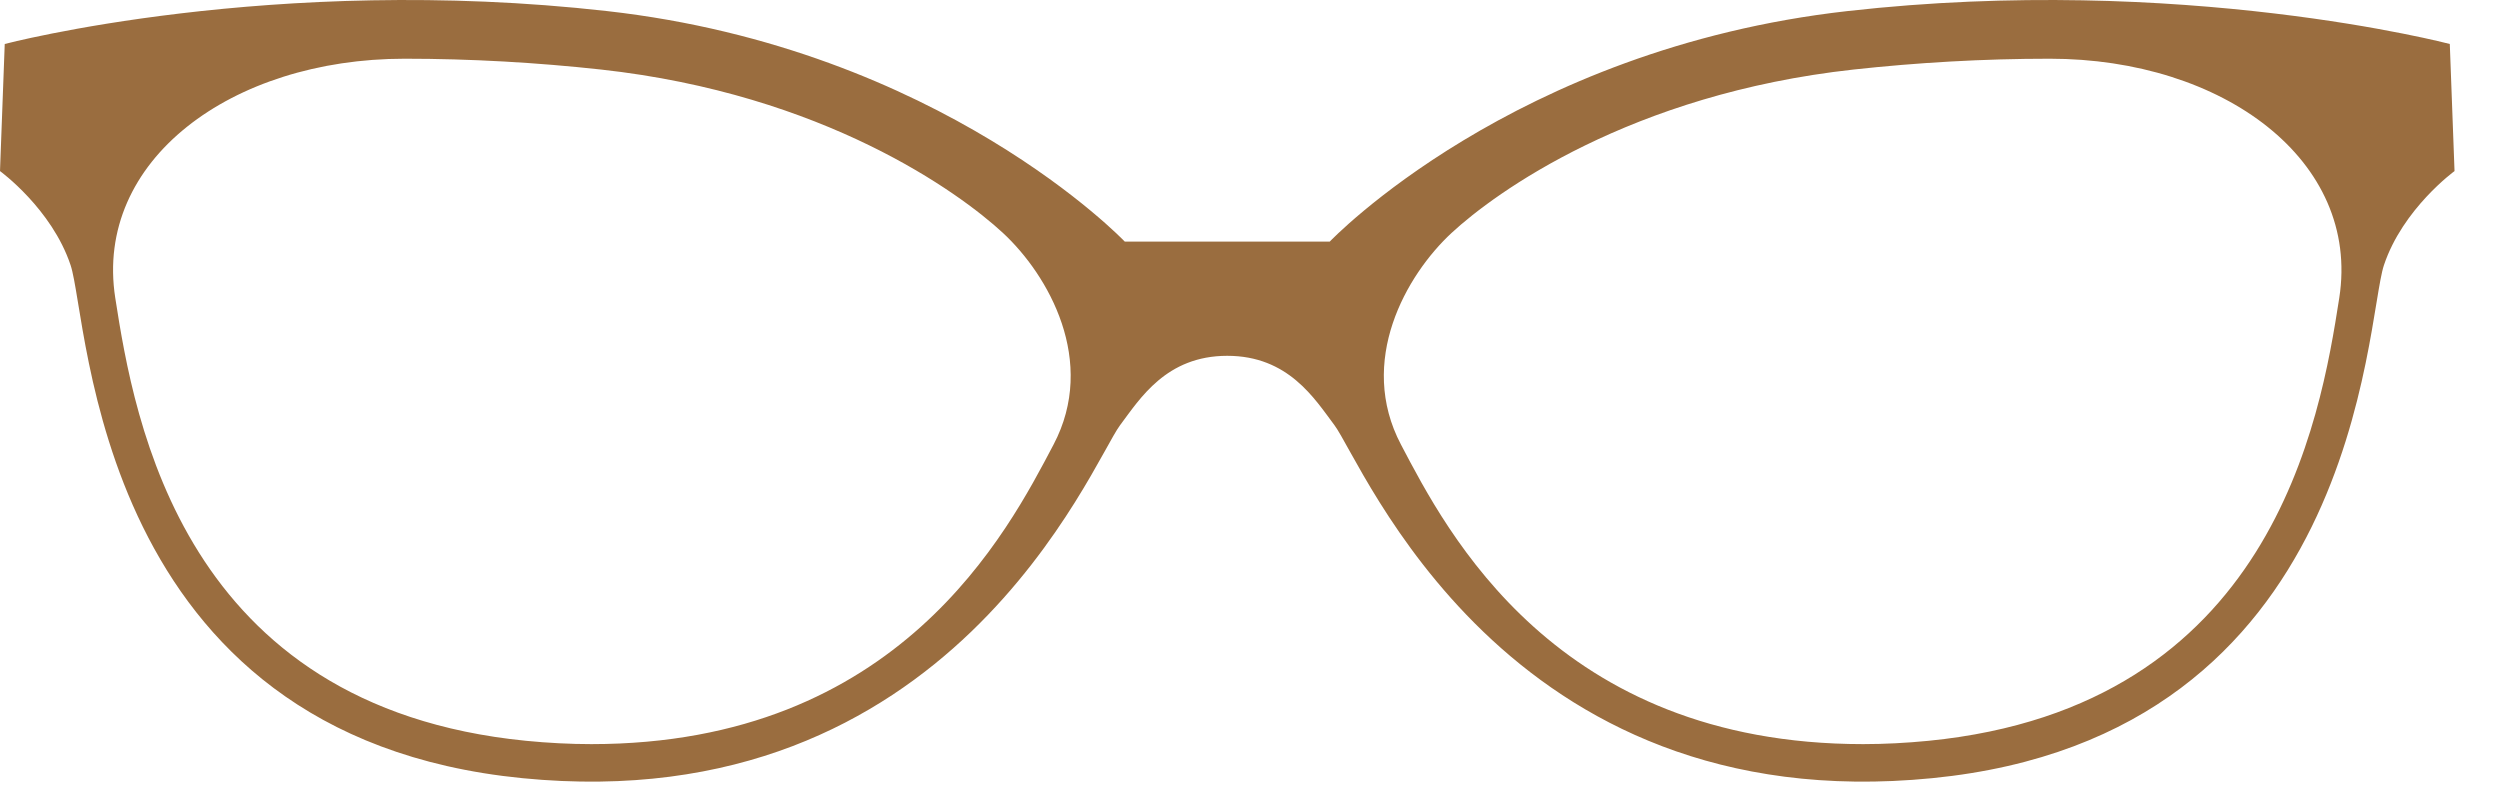 <?xml version="1.0" encoding="UTF-8"?>
<svg width="37px" height="12px" viewBox="0 0 37 12" version="1.1" xmlns="http://www.w3.org/2000/svg" xmlns:xlink="http://www.w3.org/1999/xlink">
    <title>Fill 44</title>
    <g id="Desktop" stroke="none" stroke-width="1" fill="none" fill-rule="evenodd">
        <g id="Artboard" transform="translate(-833, -620)" fill="#9A6D3F">
            <path d="M867.621,624.41 C867.339,626.223 866.626,630.461 861.541,630.964 C861.214,630.996 860.889,631.013 860.575,631.013 C856.019,631.013 854.41,627.864 853.735,626.581 C853.085,625.348 853.808,624.073 854.485,623.446 C855.126,622.853 857.132,621.392 860.434,621.029 C861.377,620.926 862.354,620.869 863.337,620.869 C865.902,620.869 867.938,622.376 867.621,624.41 L867.621,624.41 Z M848.592,626.581 C847.916,627.864 846.307,631.013 841.752,631.013 C841.438,631.013 841.113,630.996 840.786,630.964 C835.701,630.461 834.988,626.223 834.706,624.41 C834.389,622.376 836.425,620.869 838.989,620.869 C839.973,620.869 840.95,620.926 841.893,621.029 C845.195,621.392 847.201,622.853 847.842,623.446 C848.519,624.073 849.242,625.348 848.592,626.581 L848.592,626.581 Z M869.257,620.651 C869.257,620.651 865.287,619.606 860.342,620.164 C855.397,620.721 852.68,623.576 852.68,623.576 L852.224,623.576 L850.103,623.576 L849.647,623.576 C849.647,623.576 846.93,620.721 841.985,620.164 C837.04,619.606 833.07,620.651 833.07,620.651 L833,622.532 C833,622.532 833.766,623.089 834.045,623.925 C834.323,624.761 834.393,630.89 840.731,631.517 C847.069,632.144 849.159,626.85 849.577,626.293 C849.871,625.901 850.26,625.266 851.163,625.266 C852.067,625.266 852.456,625.901 852.75,626.293 C853.168,626.85 855.257,632.144 861.596,631.517 C867.934,630.89 868.004,624.761 868.282,623.925 C868.561,623.089 869.327,622.532 869.327,622.532 L869.257,620.651 Z" id="Fill-44"></path>
        </g>
    </g>
</svg>